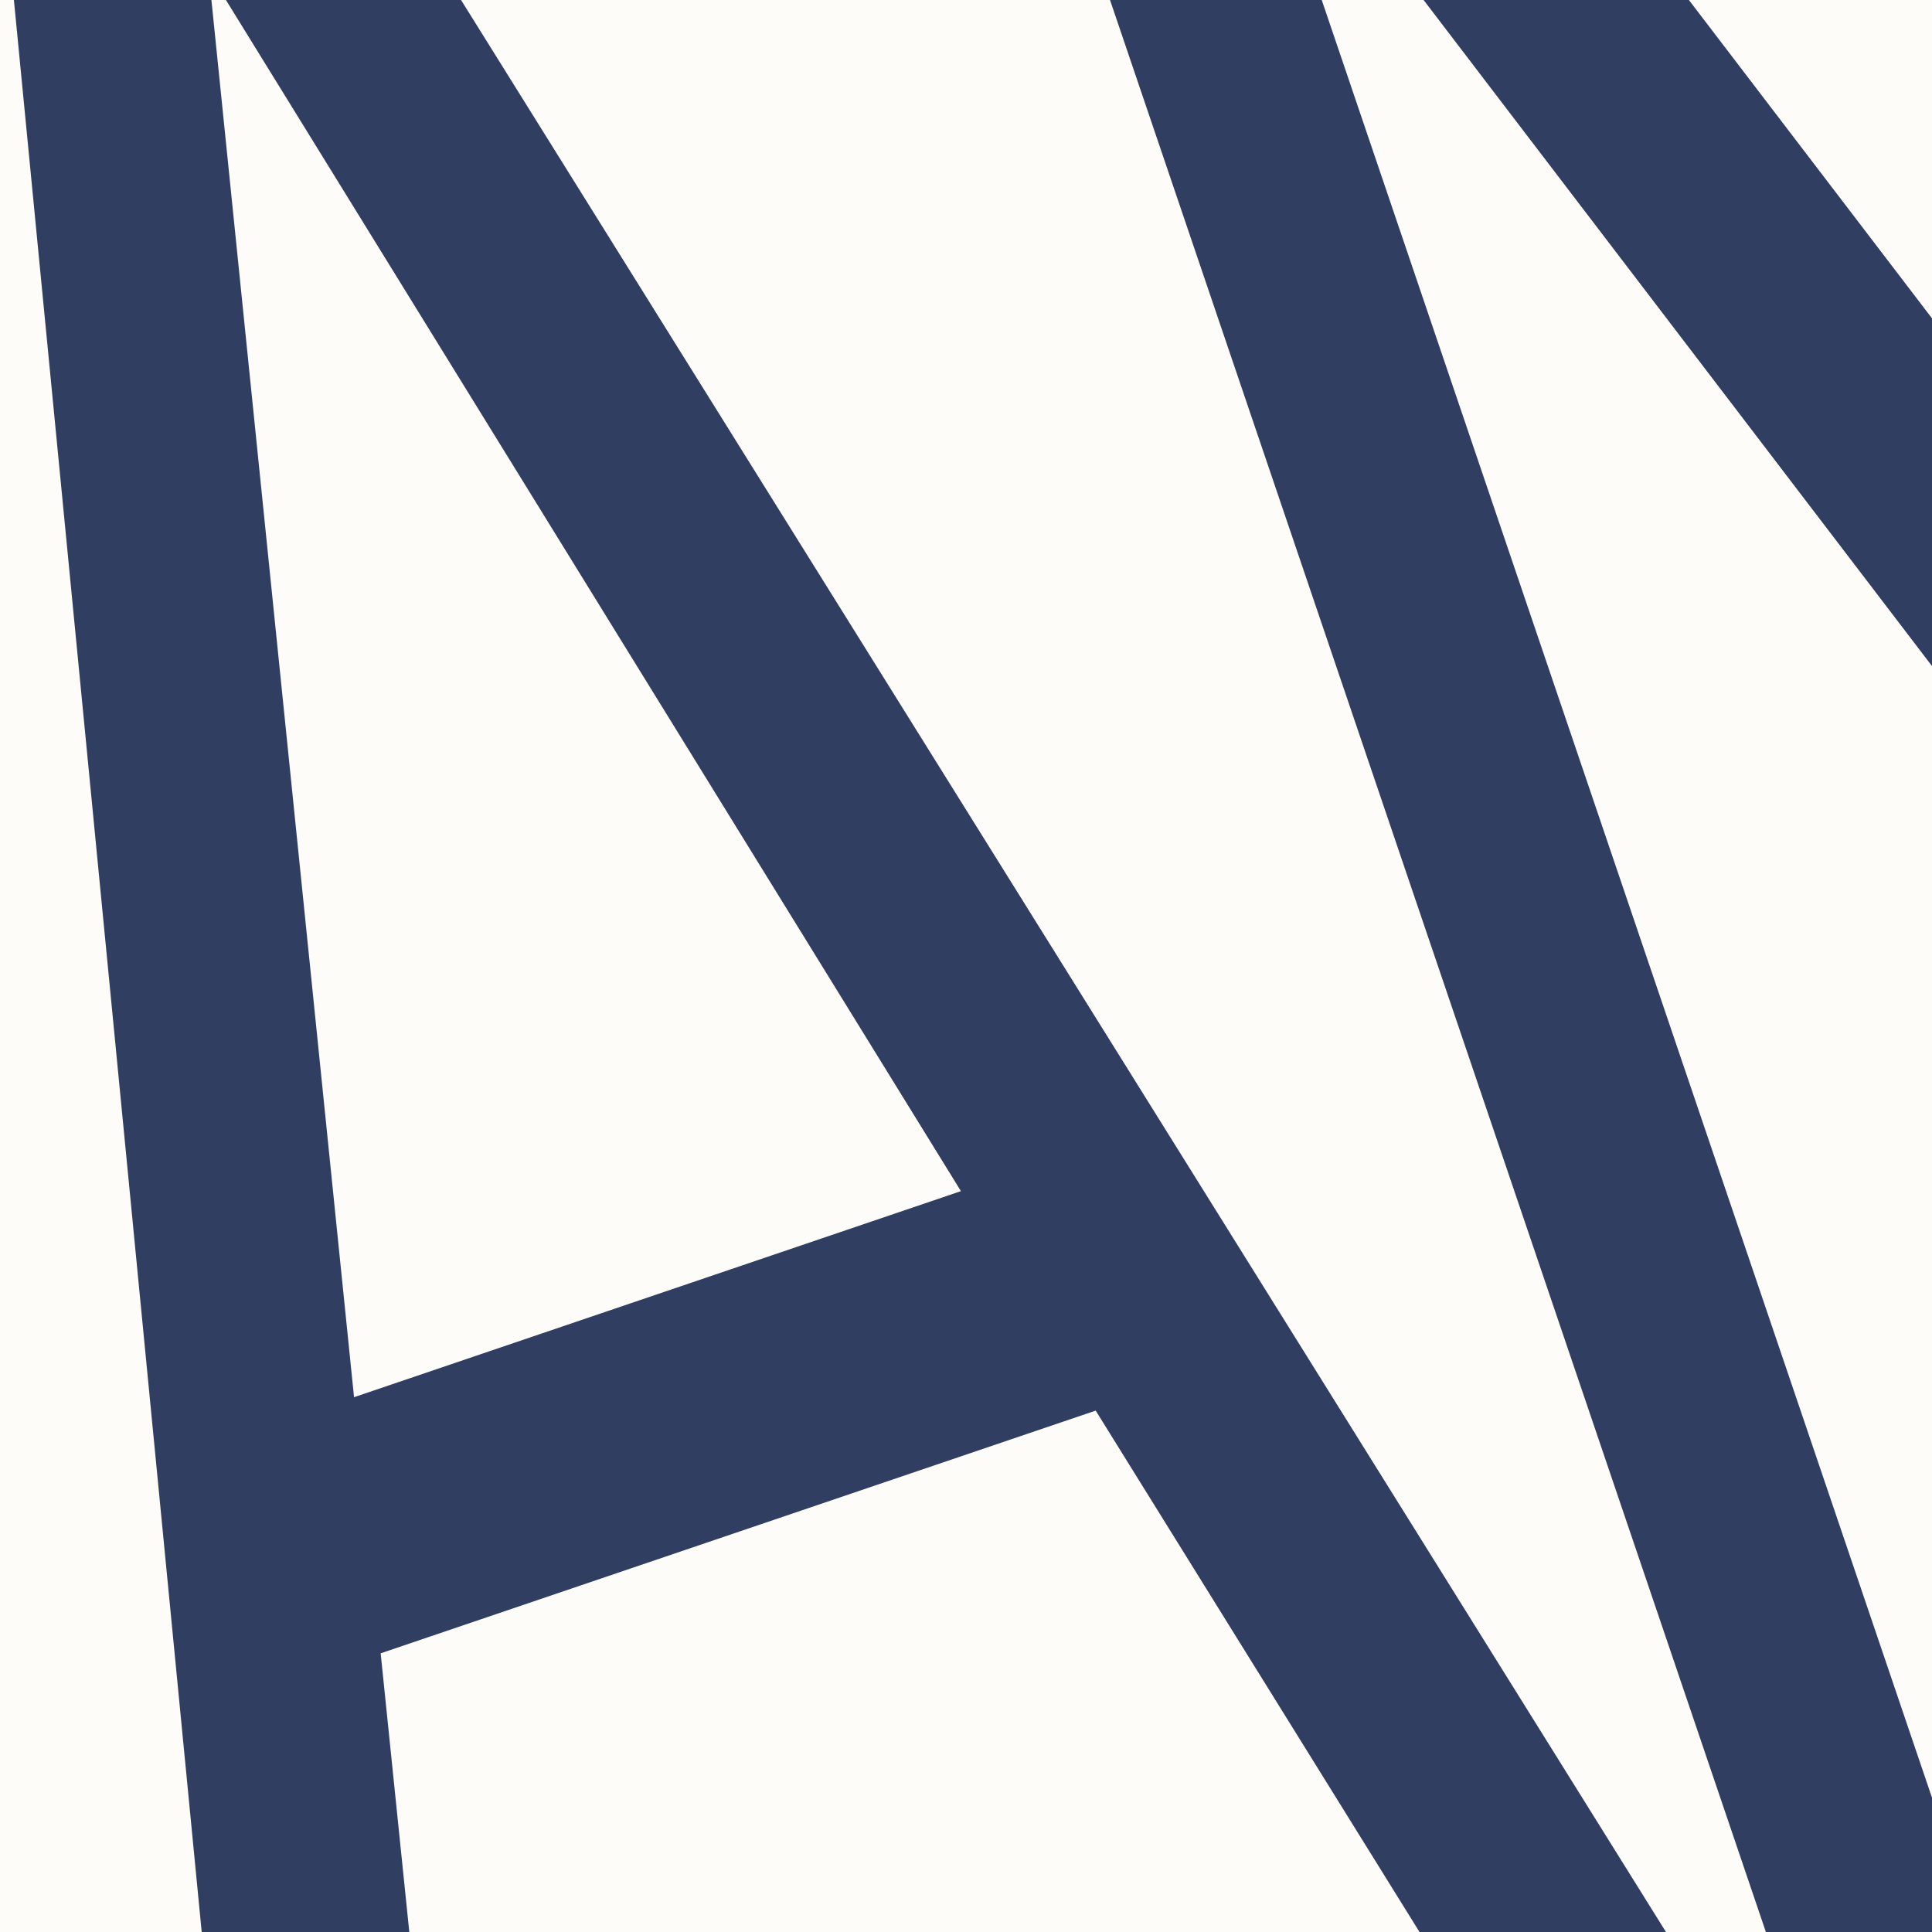 <?xml version="1.0" encoding="UTF-8"?> <svg xmlns="http://www.w3.org/2000/svg" width="32" height="32" viewBox="0 0 32 32" fill="none"><rect x="0" y="0" width="32" height="32" fill="#808080" stroke="none"/><g clip-path="url(#clip0_3227_13815)"><rect width="32" height="32" fill="#FEFCF8"></rect><path d="M48.735 26.52L44.833 27.844L20.541 -3.98L32.738 31.95L29.594 33.018L15.176 -9.454L19.605 -10.958L42.783 19.393L31.15 -14.877L34.317 -15.952L48.735 26.52Z" fill="#303E62"></path><path d="M28.466 33.399L25.092 34.545L18.148 23.364L6.305 27.384L7.649 40.466L4.275 41.611L-0.182 -4.242L4.087 -5.691L28.466 33.399ZM15.916 19.729L3.454 -0.467L5.864 23.142L15.916 19.729Z" fill="#303E62"></path></g><defs><clipPath id="clip0_3227_13815"><rect width="32" height="32" fill="white"></rect></clipPath></defs></svg> 